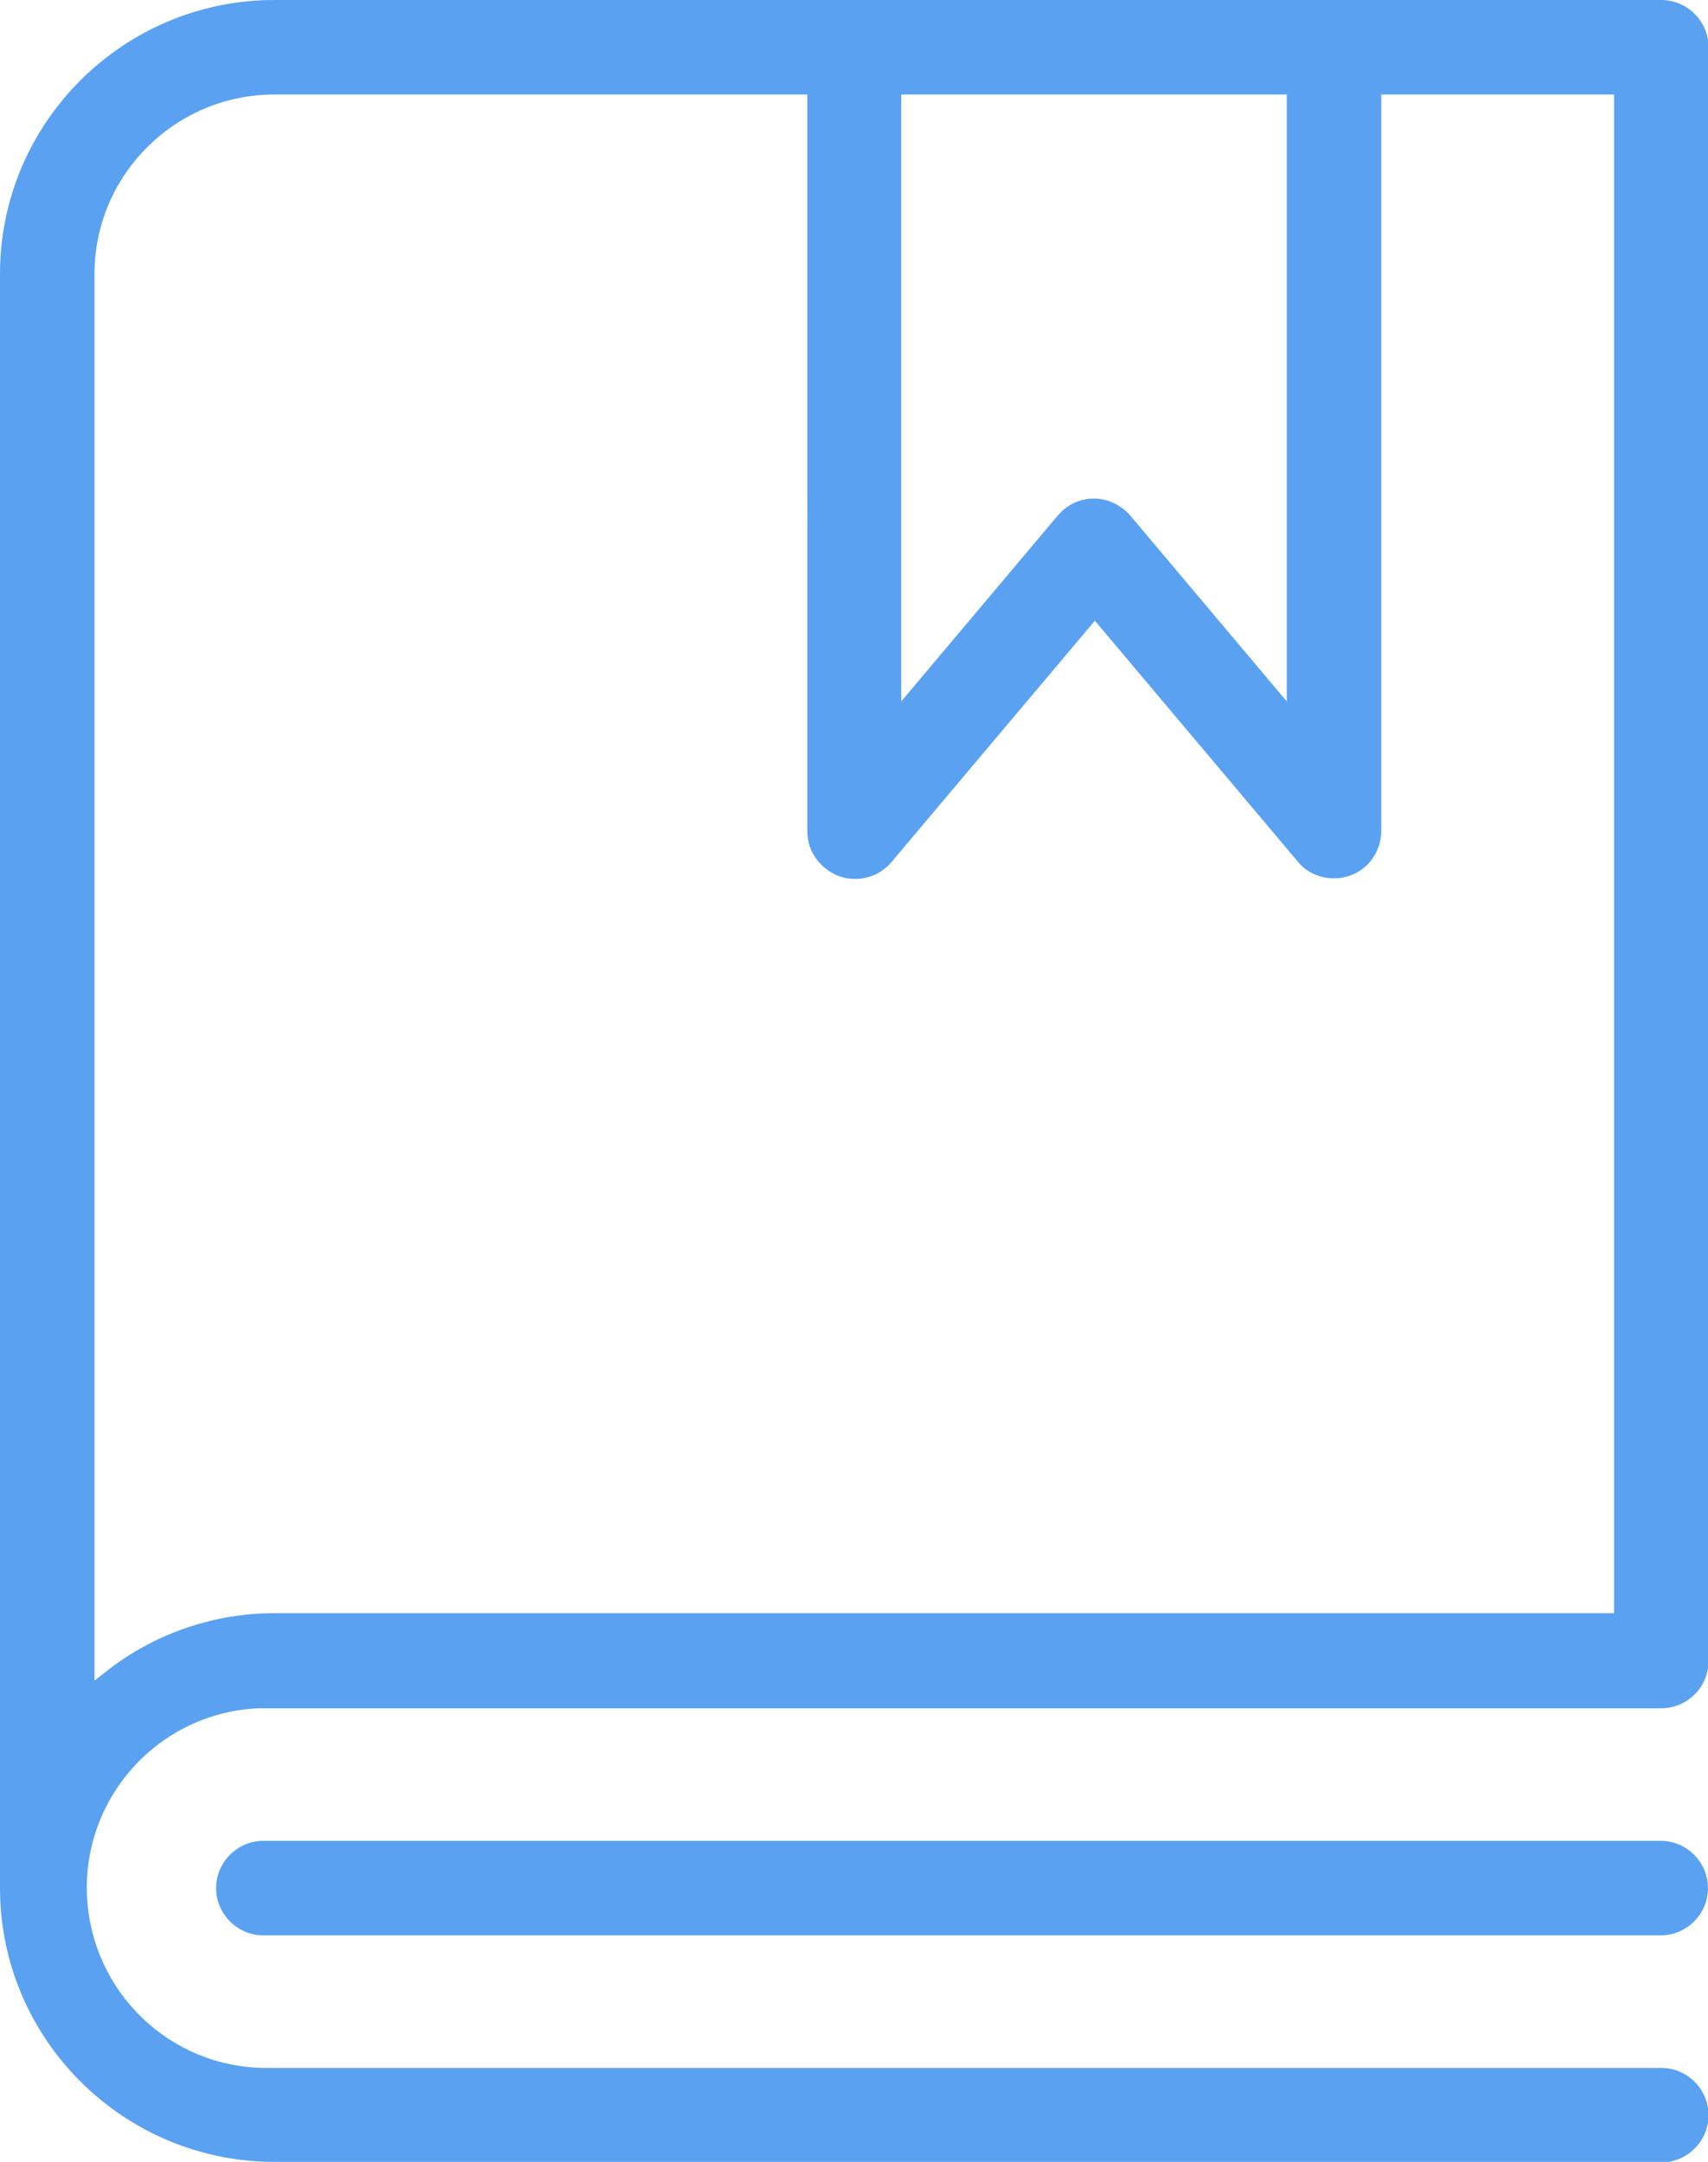 <?xml version="1.0" encoding="UTF-8"?>
<svg id="Layer_2" data-name="Layer 2" xmlns="http://www.w3.org/2000/svg" viewBox="0 0 29.64 37.51">
  <g id="Layer_1-2" data-name="Layer 1">
    <g>
      <path fill="#5aa2f1" d="M4.76,37.51C2.14,37.51,0,35.38,0,32.76V4.75C0,2.13,2.14,0,4.76,0h24.07c.45,0,.82.37.82.82v28c0,.45-.37.82-.82.82H4.76s-.09,0-.14,0-.1,0-.14,0c-1.72.08-3.05,1.54-2.97,3.26.08,1.67,1.45,2.98,3.11,2.98.05,0,.1,0,.15,0h24.06c.45,0,.82.37.82.82s-.37.82-.82.82H4.76ZM4.76,1.64c-1.72,0-3.12,1.4-3.12,3.11v24.41l.23-.18c.82-.64,1.85-.99,2.89-.99h23.25V1.64h-4.04v12.77c0,.24-.1.47-.28.63-.15.13-.34.2-.54.2-.24,0-.47-.1-.62-.28l-3.53-4.19-3.54,4.2c-.16.18-.38.28-.62.28-.23,0-.43-.09-.59-.25s-.24-.36-.24-.59V1.64H4.76ZM18.98,8.65c.24,0,.47.11.63.29l2.72,3.23V1.64h-6.69v10.53l2.72-3.23s.06-.06.09-.09c.15-.13.34-.2.53-.2Z"/>
      <path fill="#5aa2f1" d="M4.57,33.58c-.45,0-.82-.37-.82-.82s.37-.82.82-.82h24.25c.45,0,.82.37.82.82s-.37.82-.82.82H4.57Z"/>
    </g>
  </g>
</svg>